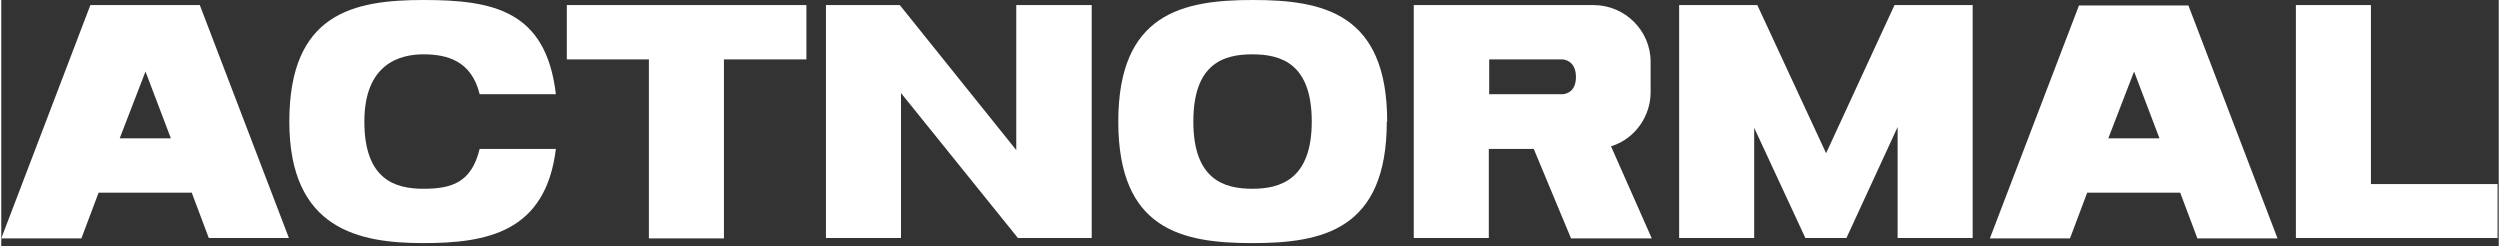 <?xml version="1.0" encoding="UTF-8"?>
<svg id="Ebene_1" xmlns="http://www.w3.org/2000/svg" width="225.4mm" height="22.2mm" version="1.1" viewBox="0 0 639 63">
  <rect x="0" y="0" width="639" height="63" fill="#333333" stroke="none"/>
  <!-- Generator: Adobe Illustrator 29.5.0, SVG Export Plug-In . SVG Version: 2.1.0 Build 137)  -->
  <defs>
    <style>
      .st0 {
        fill: #fff;
      }
    </style>
  </defs>
  <path class="st0" d="M48.7,49.3h-23.8l-4.4,11.7H0L22.8,1.3h28l22.8,59.6h-20.5l-4.4-11.7ZM43.4,35.4l-6.5-17.1-6.6,17.1h13Z"/>
  <path class="st0" d="M122.4,38.1h19.5c-2.6,21.3-17.6,24.1-33.9,24.1s-34.3-3.4-34.3-31.1S90.1,0,108,0s31.4,2.7,33.9,24.1h-19.5c-2.1-8.6-8.4-10.2-14.4-10.2s-15.1,2.4-15.1,17.2,7.8,17.2,15.1,17.2,12.3-1.6,14.4-10.2h0Z"/>
  <path class="st0" d="M205.9,15.2h-21v45.8h-19.2V15.2h-21V1.3h61.3v13.9Z"/>
  <path class="st0" d="M279,1.3v59.6h-18.9l-.3-.4-29.6-36.7v37.1h-19.2V1.3h18.9l29.8,37.1V1.3h19.2Z"/>
  <path class="st0" d="M354.5,31.1c0,27.7-16.4,31.1-34.4,31.1s-34.3-3.4-34.3-31.1S302.3,0,320.2,0s34.4,3.3,34.4,31.1ZM335.3,31.1c0-14.8-7.8-17.2-15.2-17.2s-15.1,2.4-15.1,17.2,7.8,17.2,15.1,17.2,15.2-2.5,15.2-17.2Z"/>
  <path class="st0" d="M401.6,60.9l-9.5-22.8h-11.5v22.8h-19.2V1.3h46c8,0,14.6,6.5,14.6,14.5v7.8c0,6.1-3.9,11.7-9.7,13.7-.2,0-.3,0-.4.2l10.4,23.5h-20.7,0ZM380.7,24.1h18.8s3.4,0,3.4-4.4-3.4-4.5-3.4-4.5h-18.8v9h0Z"/>
  <path class="st0" d="M504.4,1.3v59.6h-19.2v-28.4l-13.1,28.4h-10.5l-13.1-28.2v28.2h-19.2V1.3h20l17.6,37.9L484.4,1.3h19.9Z"/>
  <path class="st0" d="M557.5,49.3h-23.8l-4.4,11.7h-20.5l22.8-59.6h28l22.8,59.6h-20.5l-4.4-11.7ZM552.2,35.4l-6.5-17.1-6.6,17.1h13Z"/>
  <path class="st0" d="M638.6,60.9h-51.5V1.3h19.2v45.8h32.4v13.9h0Z"/>
</svg>